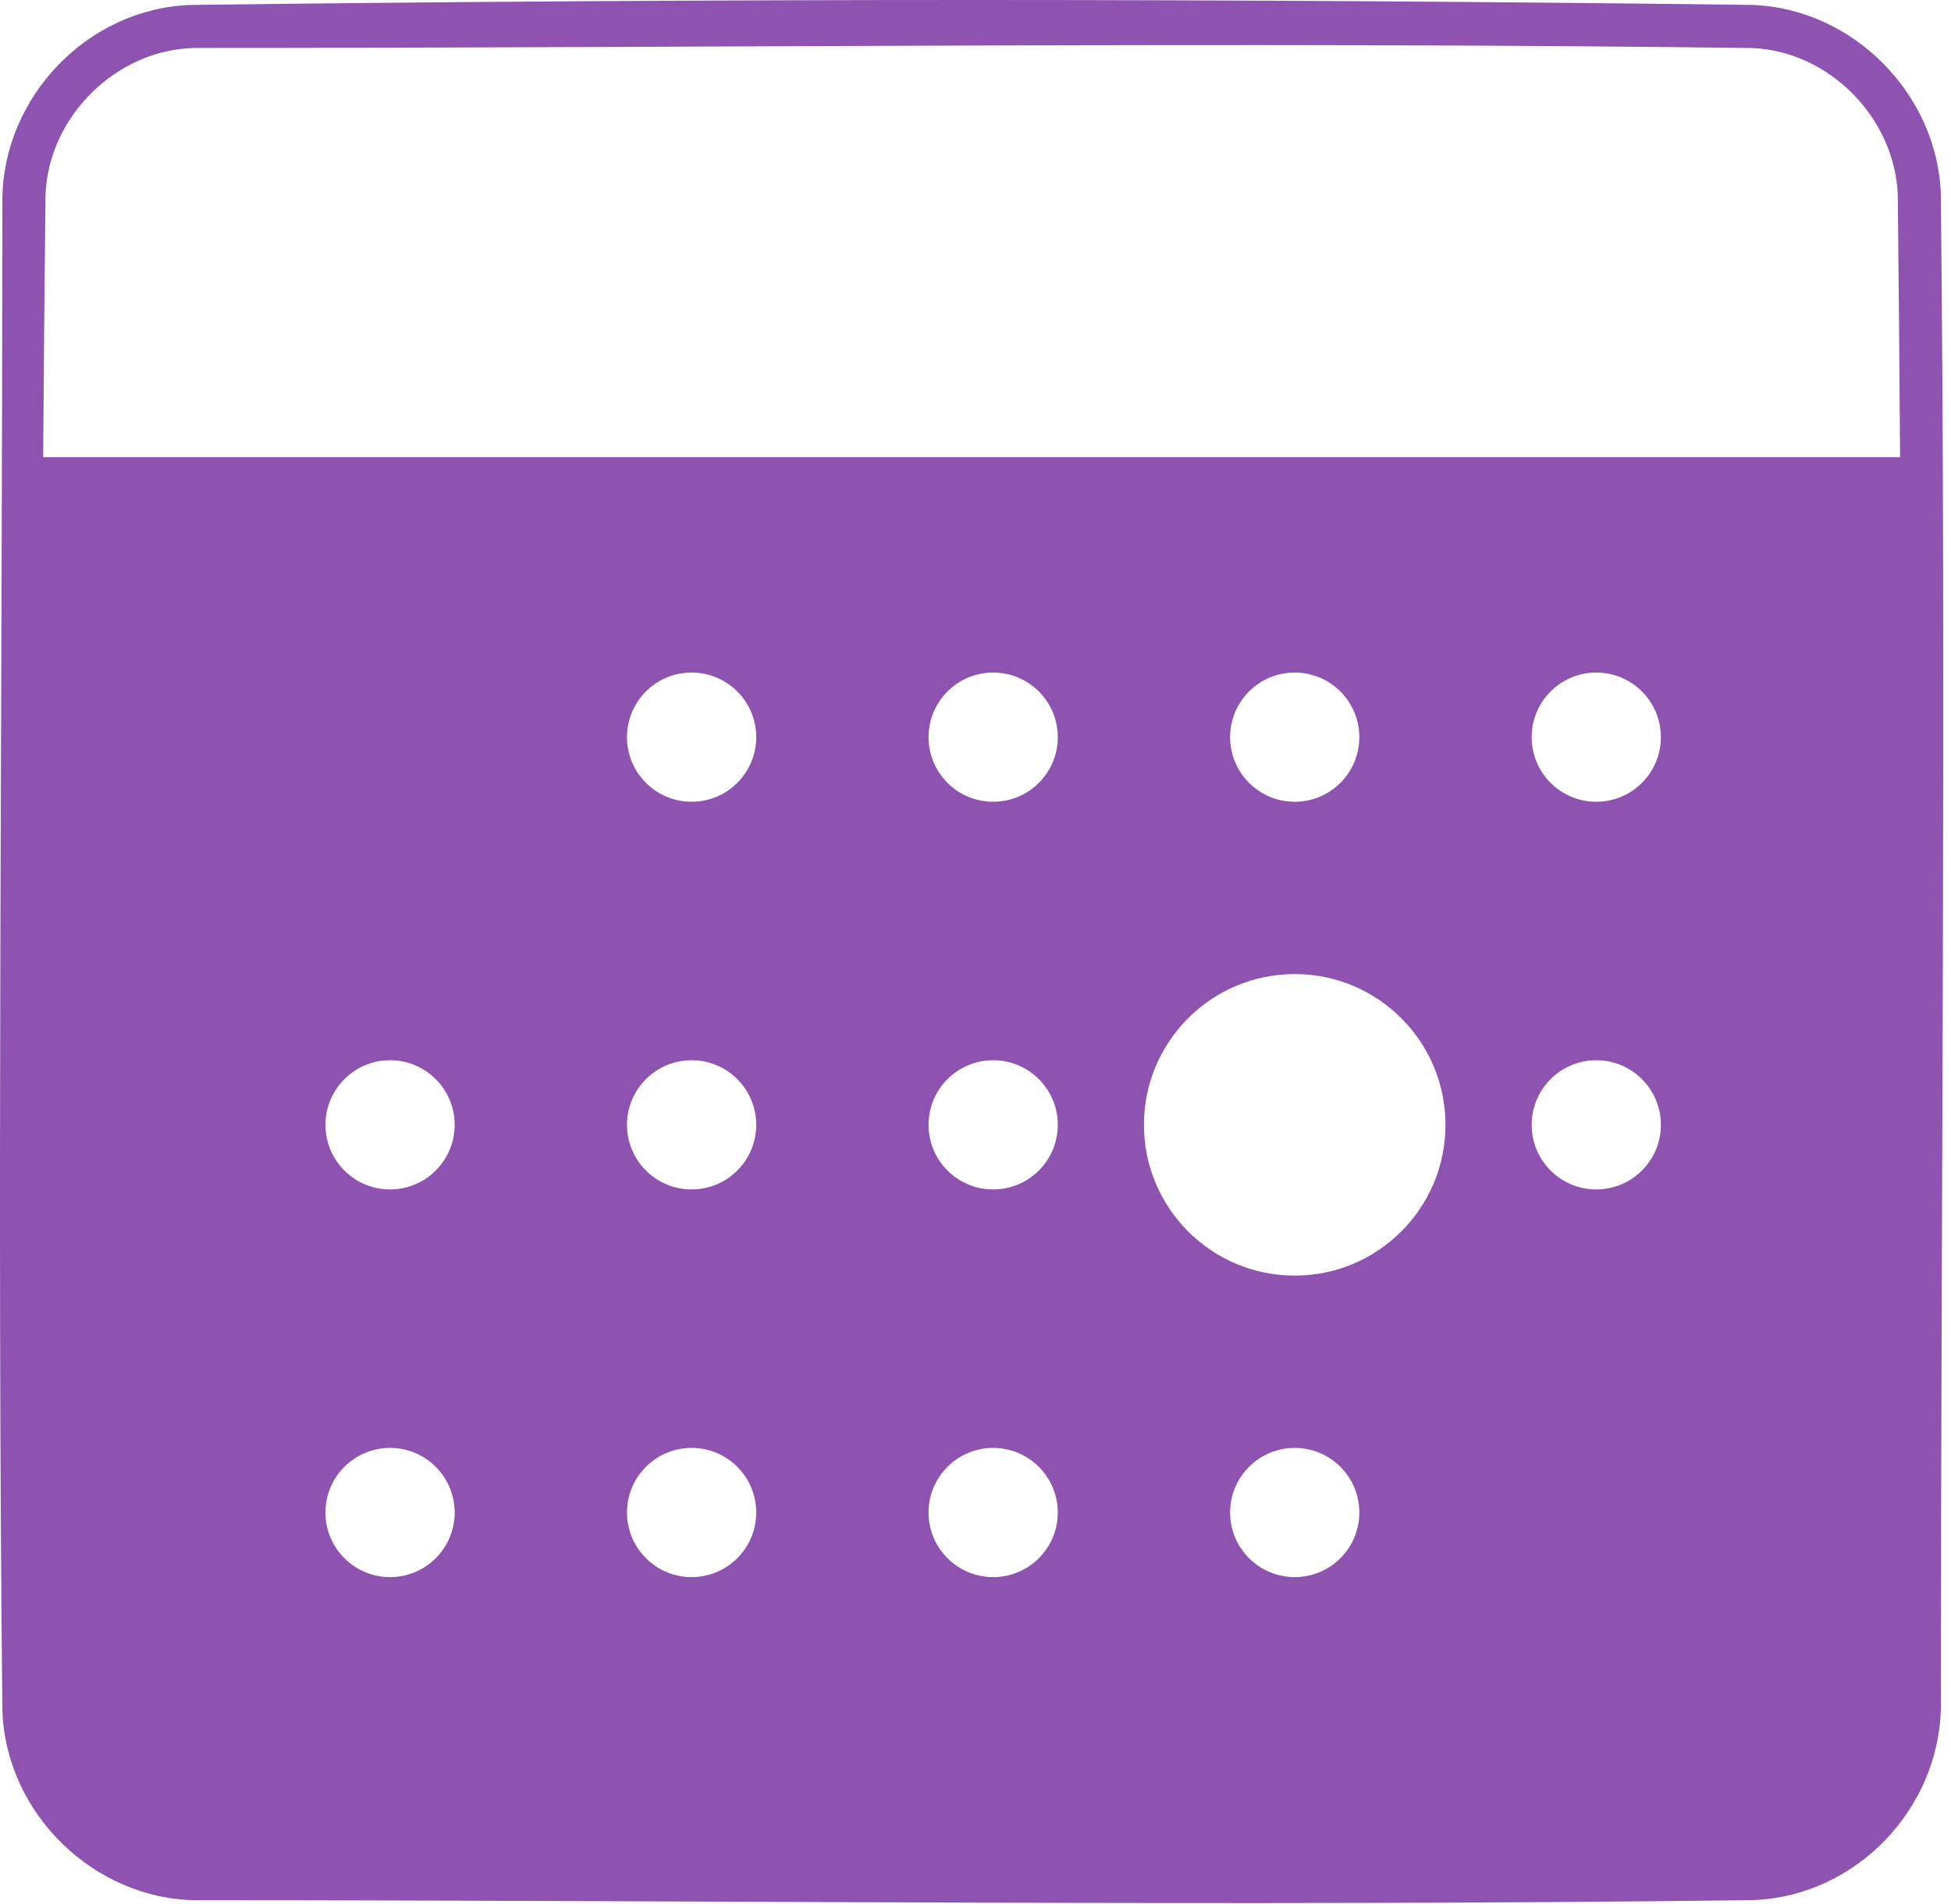 <?xml version="1.0" encoding="UTF-8" standalone="no"?>
<!DOCTYPE svg PUBLIC "-//W3C//DTD SVG 1.1//EN" "http://www.w3.org/Graphics/SVG/1.1/DTD/svg11.dtd">
<svg width="100%" height="100%" viewBox="0 0 84 82" version="1.1" xmlns="http://www.w3.org/2000/svg" xmlns:xlink="http://www.w3.org/1999/xlink" xml:space="preserve" xmlns:serif="http://www.serif.com/" style="fill-rule:evenodd;clip-rule:evenodd;stroke-linejoin:round;stroke-miterlimit:2;">
    <path id="Planner" d="M75.465,0.213C79.728,0.375 83.399,3.981 83.563,8.355C83.794,30.057 83.565,51.762 83.565,73.466C83.519,77.808 79.99,81.644 75.467,81.817C53.116,82.1 30.762,81.82 8.409,81.82C4.103,81.765 0.271,78.16 0.103,73.675C-0.128,51.973 0.101,30.268 0.101,8.564C0.147,4.218 3.711,0.383 8.2,0.213C30.62,-0.07 53.045,-0.072 75.465,0.213ZM55.744,67.909C57.28,67.909 58.526,66.663 58.526,65.127C58.526,63.59 57.28,62.345 55.744,62.345C54.207,62.345 52.962,63.59 52.962,65.127C52.962,66.663 54.207,67.909 55.744,67.909ZM29.777,67.909C31.314,67.909 32.559,66.663 32.559,65.127C32.559,63.59 31.314,62.345 29.777,62.345C28.241,62.345 26.995,63.59 26.995,65.127C26.995,66.663 28.241,67.909 29.777,67.909ZM42.76,67.909C44.297,67.909 45.543,66.663 45.543,65.127C45.543,63.59 44.297,62.345 42.76,62.345C41.224,62.345 39.978,63.59 39.978,65.127C39.978,66.663 41.224,67.909 42.76,67.909ZM16.794,67.909C18.33,67.909 19.576,66.663 19.576,65.127C19.576,63.59 18.33,62.345 16.794,62.345C15.257,62.345 14.012,63.59 14.012,65.127C14.012,66.663 15.257,67.909 16.794,67.909ZM55.744,54.926C59.329,54.926 62.235,52.019 62.235,48.434C62.235,44.849 59.329,41.942 55.744,41.942C52.159,41.942 49.252,44.849 49.252,48.434C49.252,52.019 52.159,54.926 55.744,54.926ZM42.76,51.216C44.297,51.216 45.543,49.971 45.543,48.434C45.543,46.898 44.297,45.652 42.76,45.652C41.224,45.652 39.978,46.898 39.978,48.434C39.978,49.971 41.224,51.216 42.76,51.216ZM29.777,51.216C31.314,51.216 32.559,49.971 32.559,48.434C32.559,46.898 31.314,45.652 29.777,45.652C28.241,45.652 26.995,46.898 26.995,48.434C26.995,49.971 28.241,51.216 29.777,51.216ZM16.794,51.216C18.33,51.216 19.576,49.971 19.576,48.434C19.576,46.898 18.33,45.652 16.794,45.652C15.257,45.652 14.012,46.898 14.012,48.434C14.012,49.971 15.257,51.216 16.794,51.216ZM68.727,51.216C70.264,51.216 71.509,49.971 71.509,48.434C71.509,46.898 70.264,45.652 68.727,45.652C67.191,45.652 65.945,46.898 65.945,48.434C65.945,49.971 67.191,51.216 68.727,51.216ZM68.727,34.523C70.264,34.523 71.509,33.278 71.509,31.741C71.509,30.205 70.264,28.959 68.727,28.959C67.191,28.959 65.945,30.205 65.945,31.741C65.945,33.278 67.191,34.523 68.727,34.523ZM42.76,34.523C44.297,34.523 45.543,33.278 45.543,31.741C45.543,30.205 44.297,28.959 42.76,28.959C41.224,28.959 39.978,30.205 39.978,31.741C39.978,33.278 41.224,34.523 42.76,34.523ZM55.744,34.523C57.28,34.523 58.526,33.278 58.526,31.741C58.526,30.205 57.28,28.959 55.744,28.959C54.207,28.959 52.962,30.205 52.962,31.741C52.962,33.278 54.207,34.523 55.744,34.523ZM29.777,34.523C31.314,34.523 32.559,33.278 32.559,31.741C32.559,30.205 31.314,28.959 29.777,28.959C28.241,28.959 26.995,30.205 26.995,31.741C26.995,33.278 28.241,34.523 29.777,34.523ZM81.808,19.685C81.782,15.923 81.749,12.161 81.709,8.4C81.584,5.086 78.761,2.194 75.418,2.067C53.088,1.784 30.753,2.065 8.421,2.065C5.034,2.108 2.085,5.002 1.958,8.4C1.918,12.161 1.885,15.923 1.859,19.685L81.808,19.685Z" style="fill:rgb(142,82,176);"/>
</svg>
